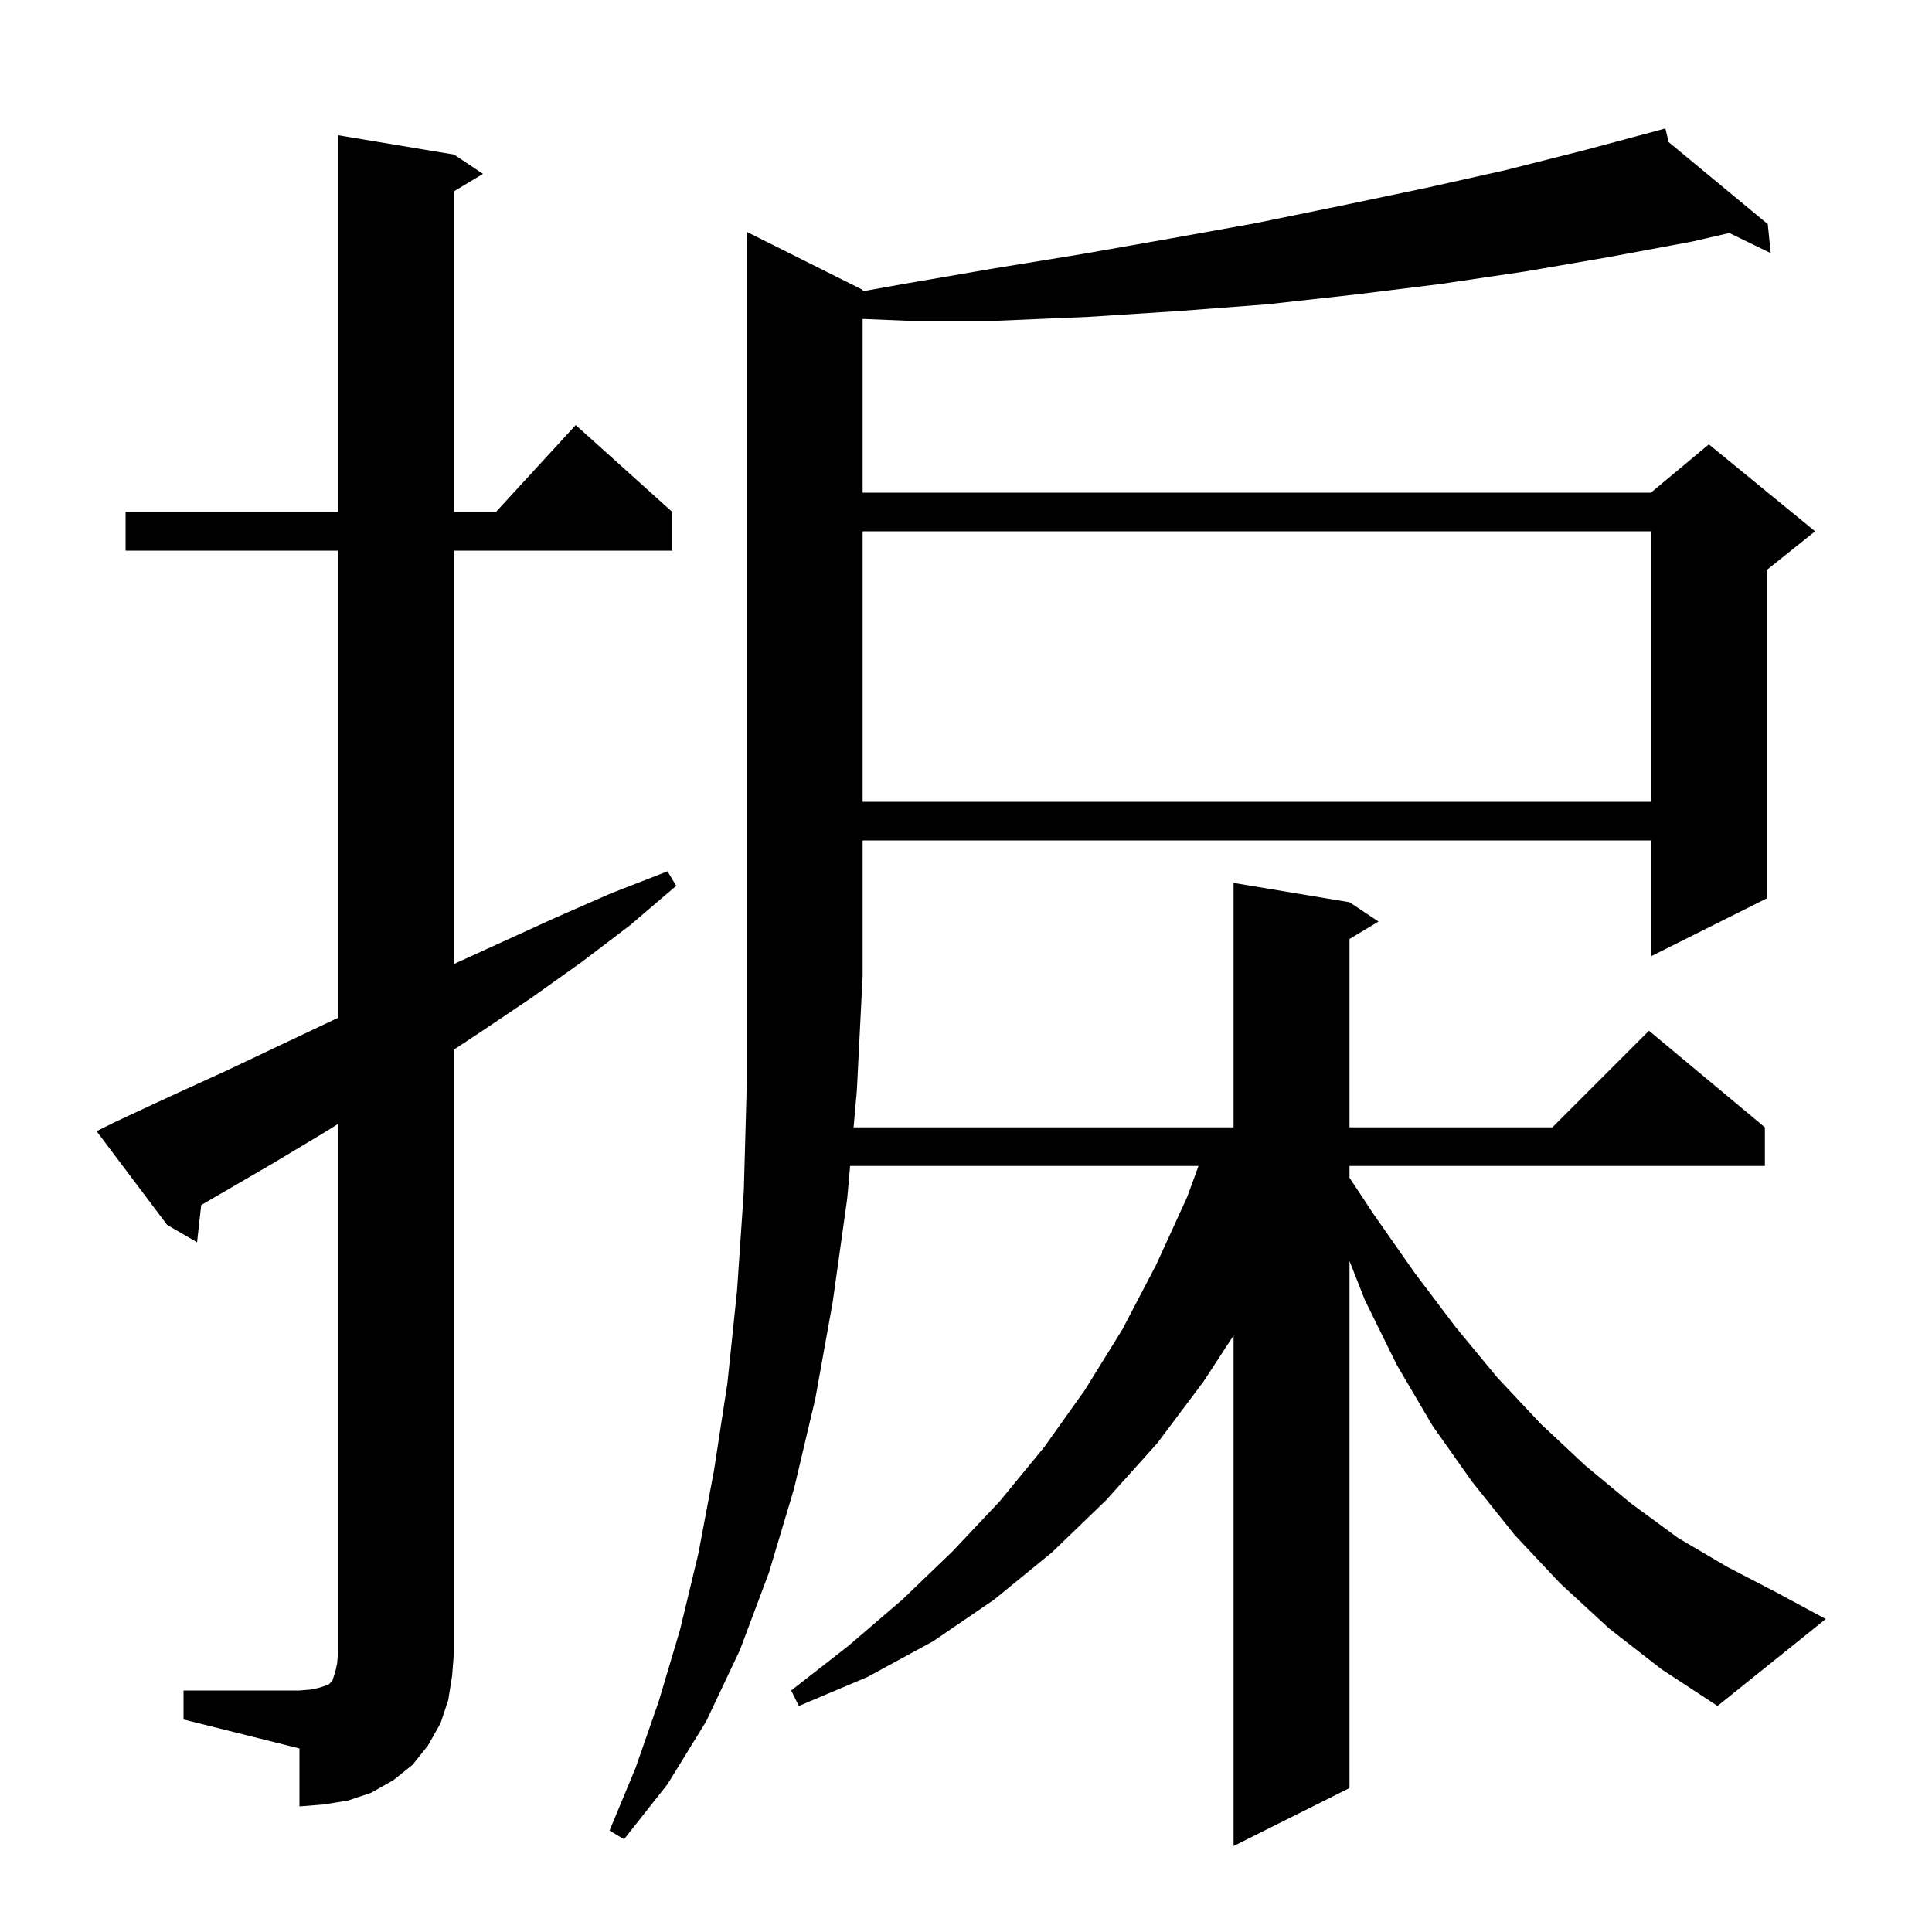 <svg xmlns="http://www.w3.org/2000/svg" xmlns:xlink="http://www.w3.org/1999/xlink" version="1.1" baseProfile="full" viewBox="0 0 200 200" width="200" height="200"><g fill="currentColor"><path d="M 166.6 168.6 L 161.5 163.9 L 156.8 158.9 L 152.4 153.4 L 148.3 147.6 L 144.6 141.3 L 141.3 134.6 L 139.7 130.543 L 139.7 185.1 L 127.7 191.1 L 127.7 138.247 L 124.6 143.0 L 119.8 149.4 L 114.5 155.3 L 108.9 160.7 L 102.9 165.6 L 96.6 169.9 L 89.8 173.6 L 82.7 176.6 L 81.9 175.0 L 87.8 170.4 L 93.4 165.6 L 98.6 160.6 L 103.5 155.4 L 108.1 149.8 L 112.3 143.9 L 116.2 137.6 L 119.7 130.9 L 122.9 123.9 L 124.069 120.7 L 88.004 120.7 L 87.7 124.1 L 86.2 134.8 L 84.4 144.8 L 82.2 154.1 L 79.6 162.8 L 76.6 170.8 L 73.1 178.2 L 69.1 184.7 L 64.6 190.4 L 63.1 189.5 L 65.8 183.0 L 68.2 176.1 L 70.4 168.7 L 72.3 160.8 L 73.9 152.3 L 75.3 143.2 L 76.3 133.6 L 77.0 123.3 L 77.3 112.4 L 77.3 24.0 L 89.3 30.0 L 89.3 30.152 L 93.5 29.4 L 102.8 27.8 L 112.0 26.3 L 121.1 24.7 L 130.0 23.1 L 138.8 21.3 L 147.4 19.5 L 155.9 17.6 L 164.2 15.5 L 172.4 13.3 L 172.736 14.706 L 183.0 23.2 L 183.3 26.2 L 179.019 24.119 L 175.2 25.0 L 166.6 26.6 L 157.9 28.1 L 149.1 29.4 L 140.2 30.5 L 131.2 31.5 L 122.0 32.2 L 112.7 32.8 L 103.3 33.2 L 93.8 33.2 L 89.3 33.014 L 89.3 51.0 L 170.9 51.0 L 176.9 46.0 L 187.9 55.0 L 182.9 59.0 L 182.9 93.0 L 170.9 99.0 L 170.9 87.0 L 89.3 87.0 L 89.3 101.0 L 88.7 112.9 L 88.361 116.7 L 127.7 116.7 L 127.7 91.4 L 139.7 93.4 L 142.7 95.4 L 139.7 97.2 L 139.7 116.7 L 160.7 116.7 L 170.7 106.7 L 182.7 116.7 L 182.7 120.7 L 139.7 120.7 L 139.7 121.921 L 142.2 125.7 L 146.4 131.7 L 150.7 137.4 L 155.0 142.6 L 159.5 147.4 L 164.1 151.7 L 168.8 155.6 L 173.7 159.2 L 178.8 162.2 L 184.0 164.9 L 189.0 167.6 L 177.8 176.6 L 172.0 172.8 Z M 19.0 175.0 L 31.0 175.0 L 32.2 174.9 L 33.1 174.7 L 34.0 174.4 L 34.4 174.0 L 34.7 173.1 L 34.9 172.2 L 35.0 171.0 L 35.0 116.344 L 33.8 117.1 L 28.3 120.4 L 20.828 124.747 L 20.4 128.6 L 17.3 126.8 L 10.0 117.1 L 11.8 116.2 L 17.6 113.5 L 23.3 110.9 L 34.7 105.5 L 35.0 105.363 L 35.0 57.0 L 13.0 57.0 L 13.0 53.0 L 35.0 53.0 L 35.0 14.0 L 47.0 16.0 L 50.0 18.0 L 47.0 19.8 L 47.0 53.0 L 51.336 53.0 L 59.6 44.0 L 69.6 53.0 L 69.6 57.0 L 47.0 57.0 L 47.0 99.789 L 57.5 95.0 L 63.2 92.5 L 69.1 90.2 L 70.0 91.7 L 65.2 95.8 L 60.2 99.6 L 55.0 103.3 L 49.8 106.8 L 47.0 108.649 L 47.0 171.0 L 46.8 173.5 L 46.4 176.0 L 45.6 178.4 L 44.3 180.7 L 42.7 182.7 L 40.7 184.3 L 38.4 185.6 L 36.0 186.4 L 33.5 186.8 L 31.0 187.0 L 31.0 181.0 L 19.0 178.0 Z M 89.3 55.0 L 89.3 83.0 L 170.9 83.0 L 170.9 55.0 Z "/></g></svg>